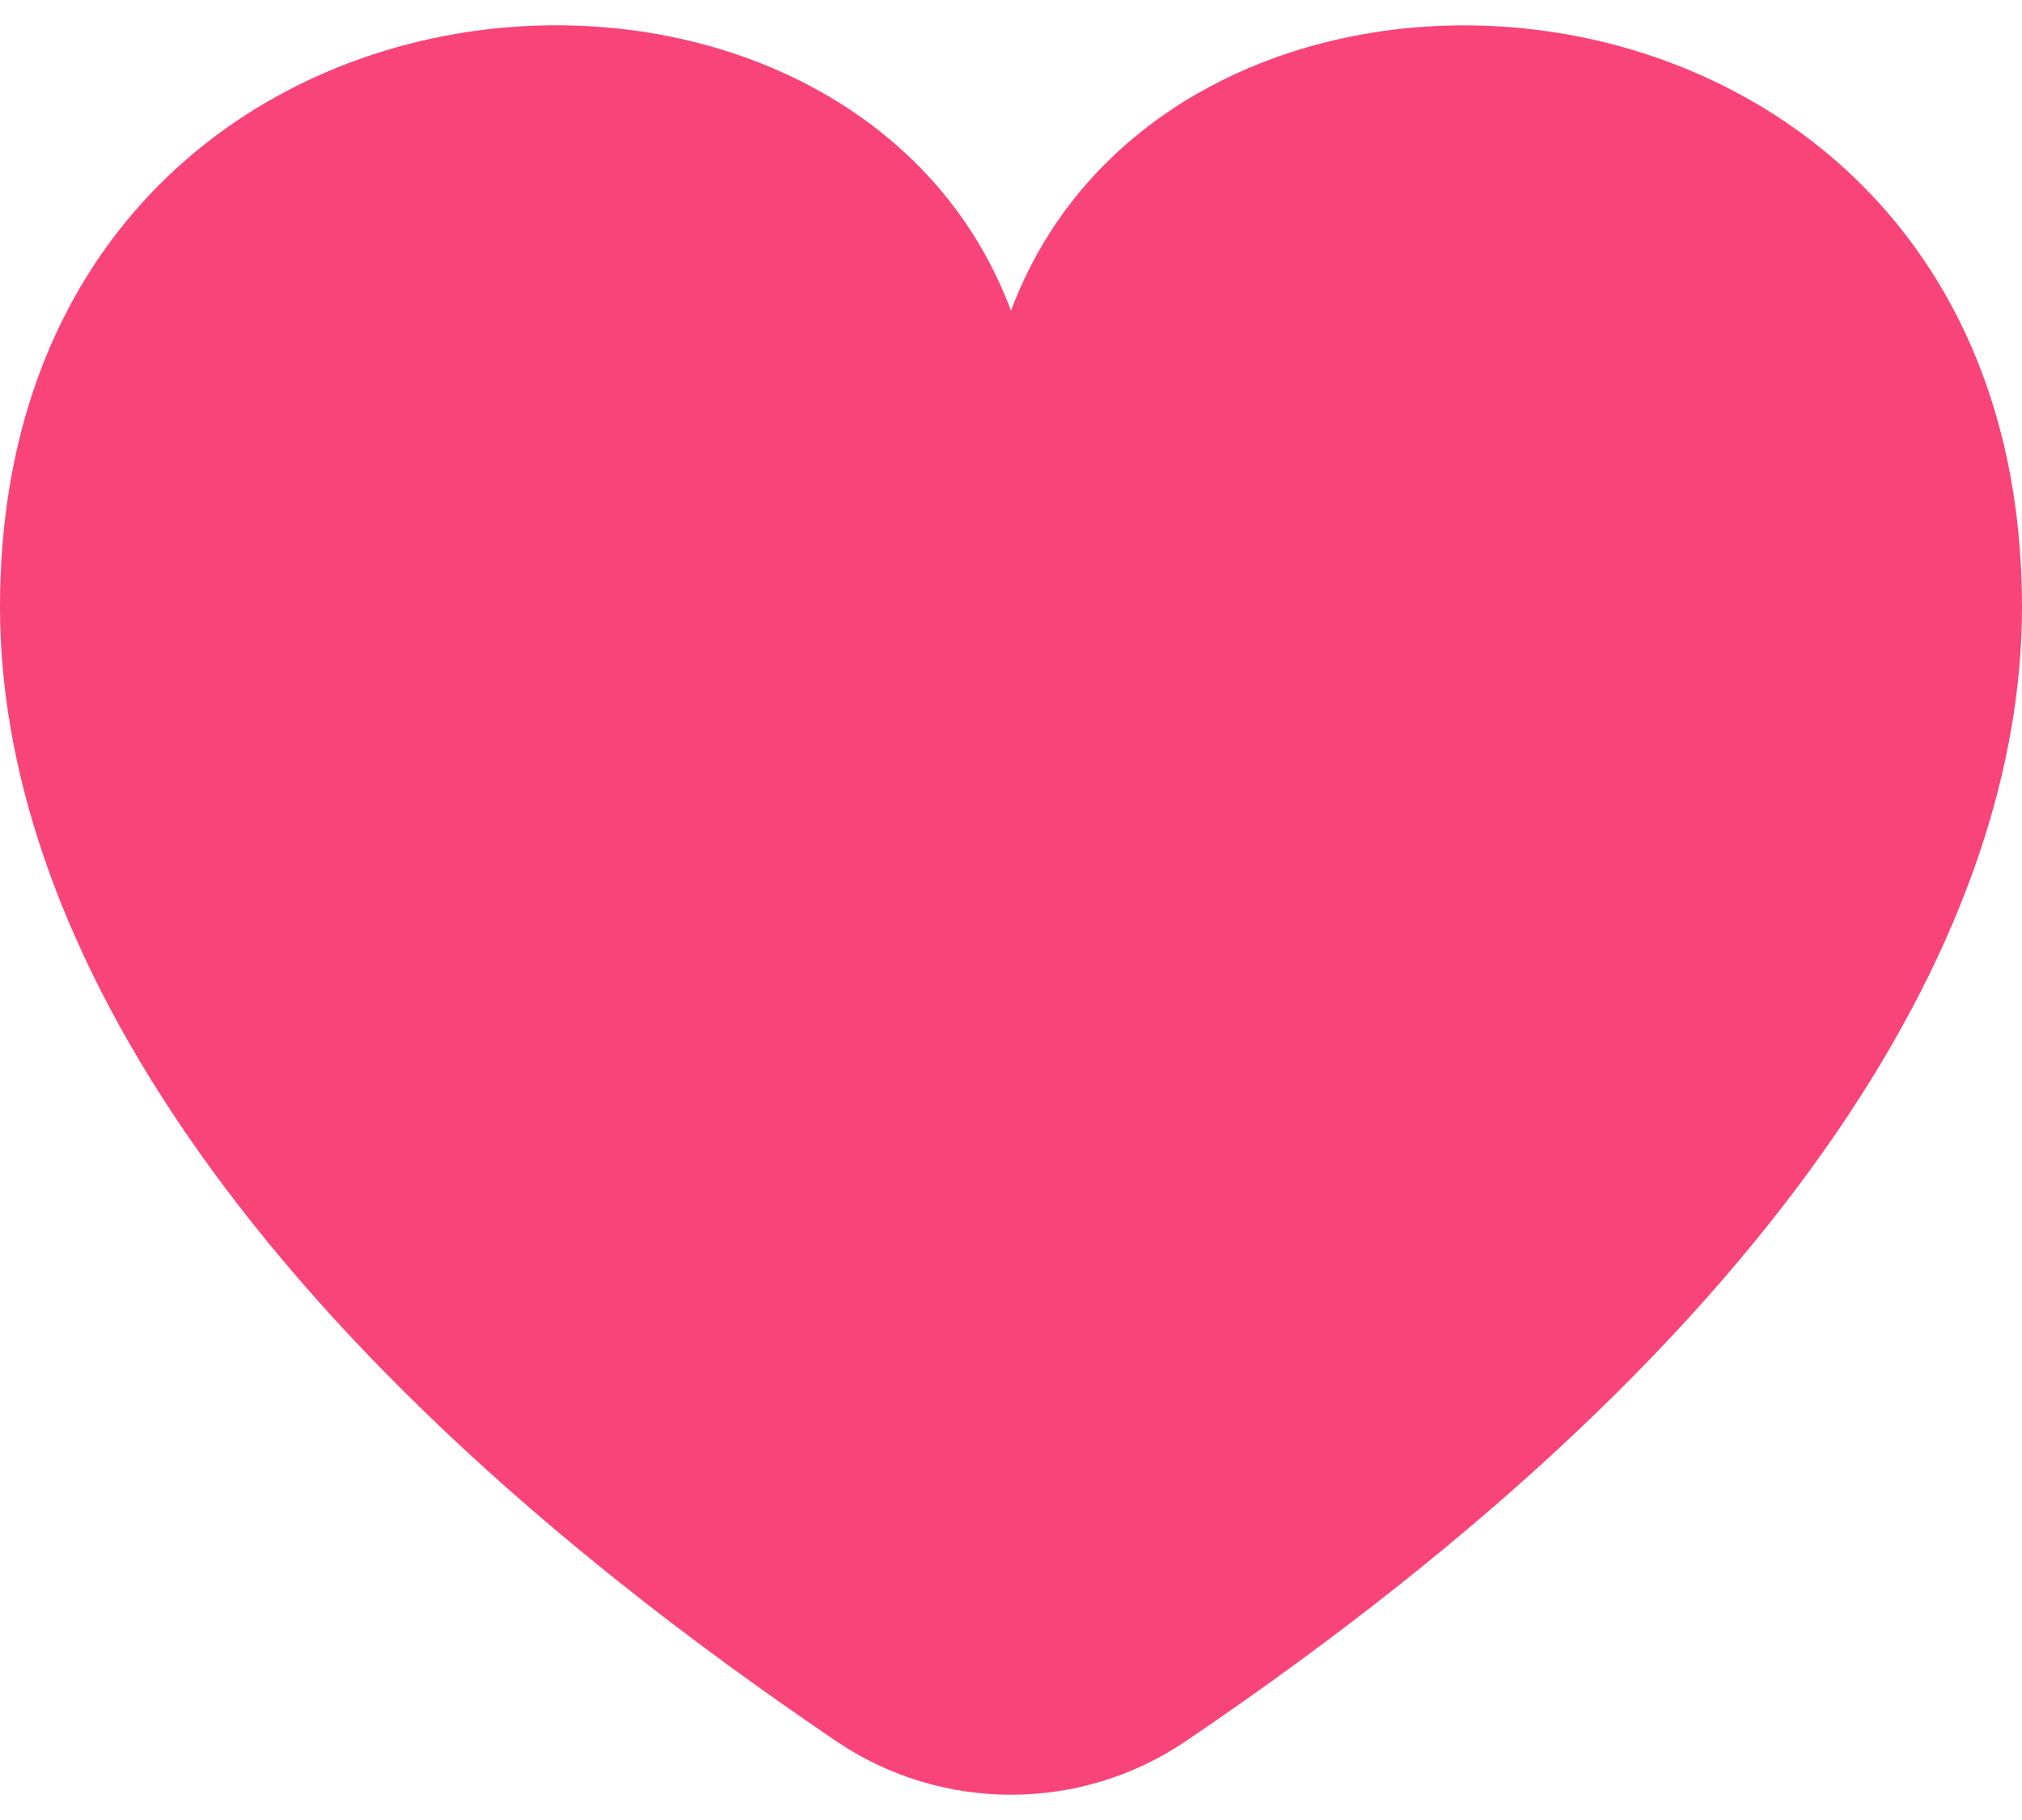 <svg width="20" height="18" viewBox="0 0 20 18" fill="none" xmlns="http://www.w3.org/2000/svg">
<path d="M10 3.073C8.342 -1.364 0 -0.705 0 6.005C0 9.075 2.151 13.078 8.274 17.222C9.313 17.926 10.687 17.926 11.726 17.222C17.849 13.078 20 9.075 20 6.005C20 -0.666 11.667 -1.39 10 3.073Z" fill="#F9447A"/>
</svg>
